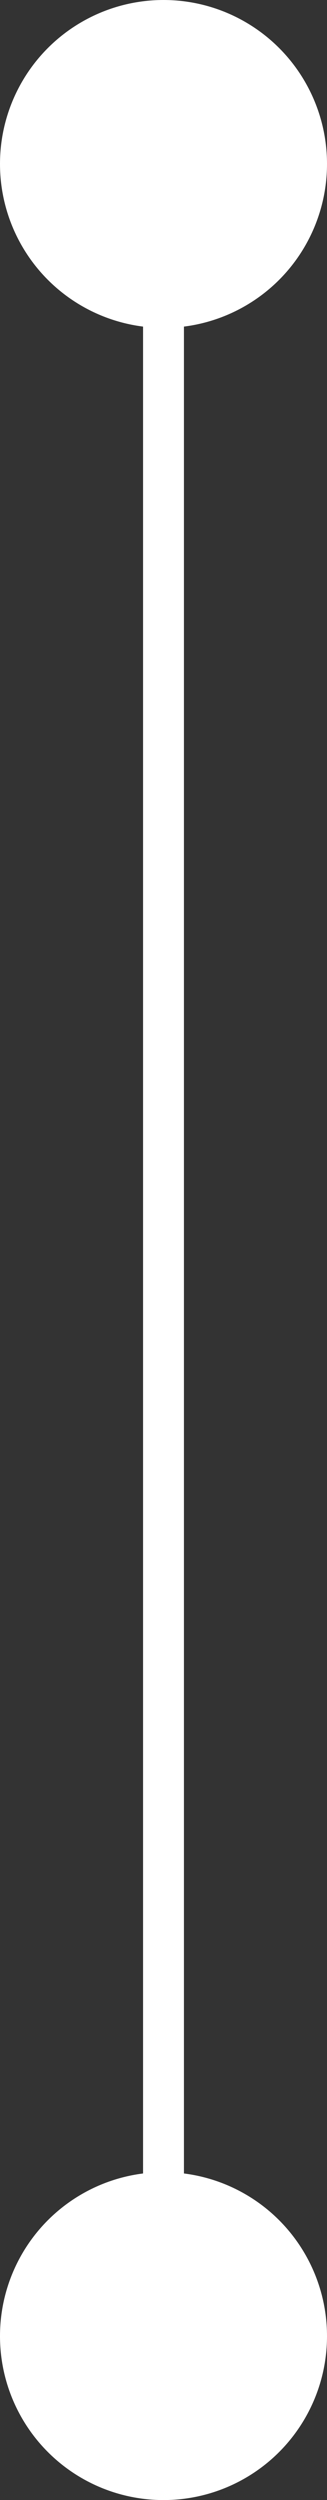 <svg xmlns="http://www.w3.org/2000/svg" width="32" height="244" viewBox="0 0 32 244" fill="none"><rect x="0" y="0" width="32" height="244" fill="#333333" stroke="none"/><rect x="14" y="15" width="4" height="214" fill="white"></rect><circle cx="16" cy="16" r="16" fill="white"></circle><circle cx="16" cy="228" r="16" fill="white"></circle></svg>